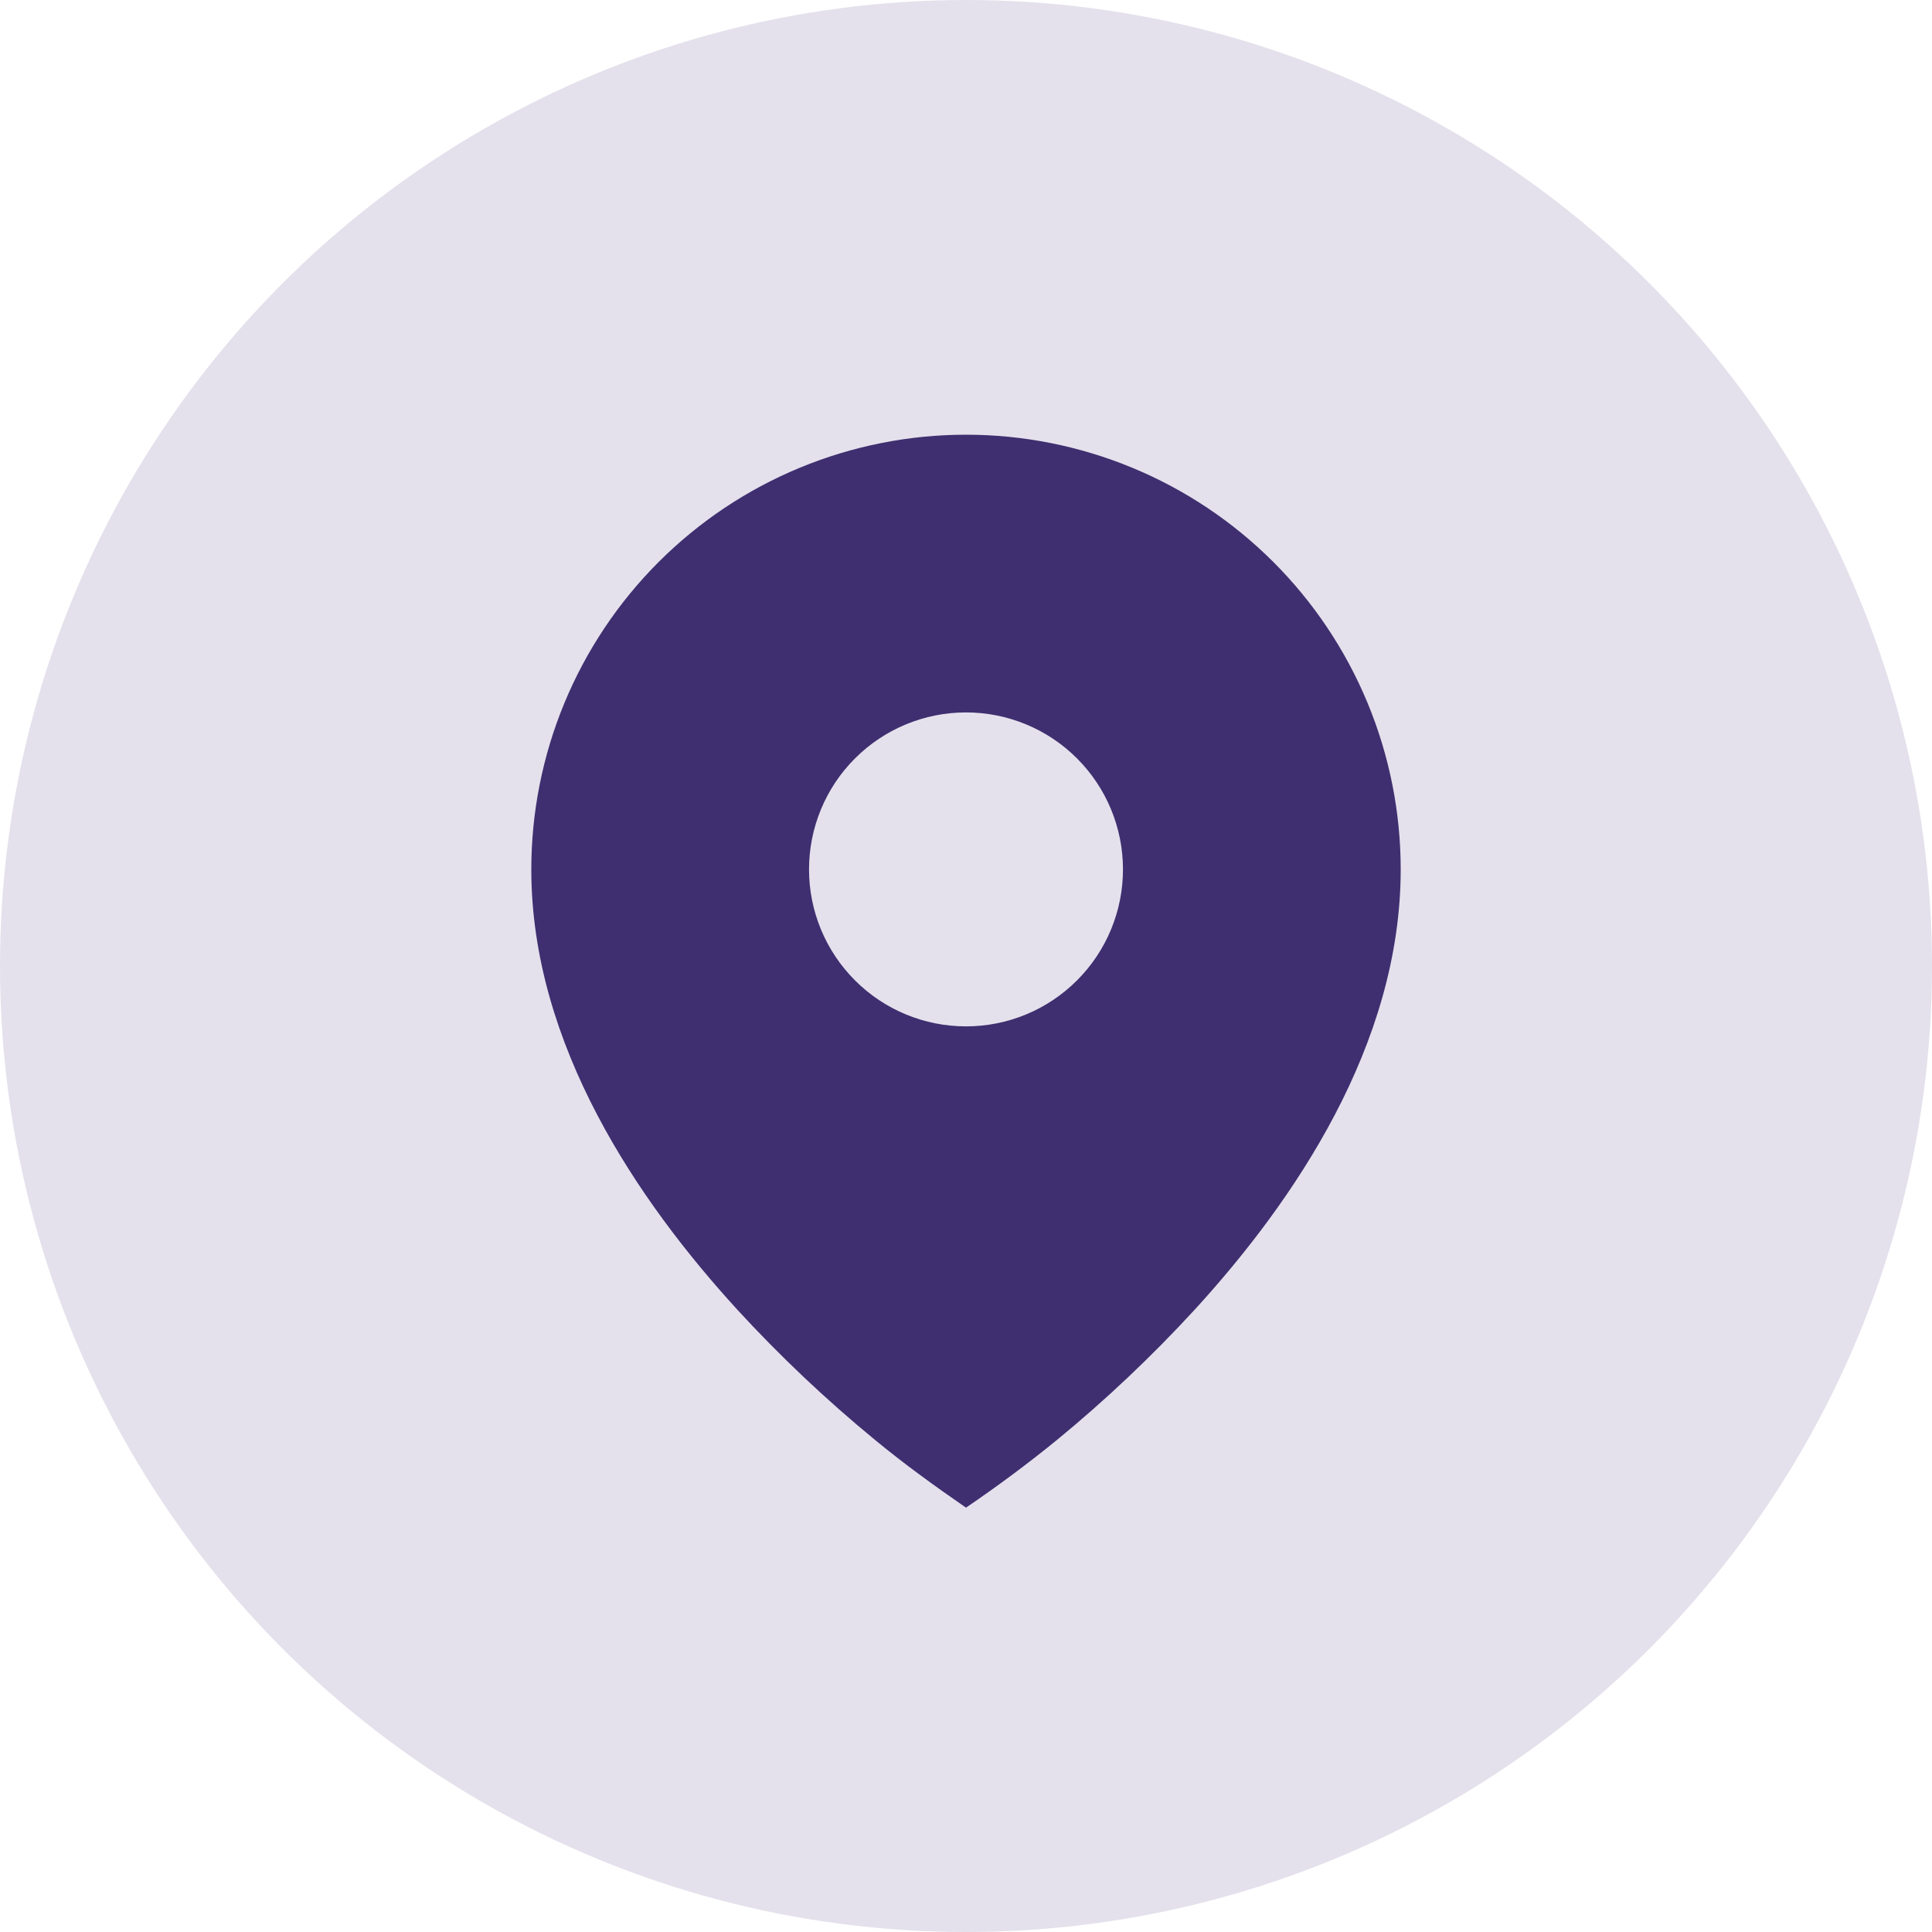 <svg width="40" height="40" viewBox="0 0 40 40" fill="none" xmlns="http://www.w3.org/2000/svg">
<circle cx="20" cy="20" r="20" fill="#E4E1EC"/>
<path d="M18.115 29.811C18.721 30.311 19.353 30.768 20 31.214C20.648 30.774 21.277 30.306 21.885 29.811C22.898 28.979 23.851 28.077 24.738 27.112C26.782 24.877 29 21.637 29 18C29 16.818 28.767 15.648 28.315 14.556C27.863 13.464 27.2 12.472 26.364 11.636C25.528 10.8 24.536 10.137 23.444 9.685C22.352 9.233 21.182 9 20 9C18.818 9 17.648 9.233 16.556 9.685C15.464 10.137 14.472 10.8 13.636 11.636C12.8 12.472 12.137 13.464 11.685 14.556C11.233 15.648 11 16.818 11 18C11 21.637 13.218 24.876 15.262 27.112C16.149 28.078 17.102 28.979 18.115 29.811ZM20 21.25C19.138 21.25 18.311 20.908 17.702 20.298C17.092 19.689 16.75 18.862 16.75 18C16.75 17.138 17.092 16.311 17.702 15.702C18.311 15.092 19.138 14.75 20 14.75C20.862 14.75 21.689 15.092 22.298 15.702C22.908 16.311 23.25 17.138 23.25 18C23.25 18.862 22.908 19.689 22.298 20.298C21.689 20.908 20.862 21.25 20 21.25Z" fill="#3F2F70"/>
</svg>
